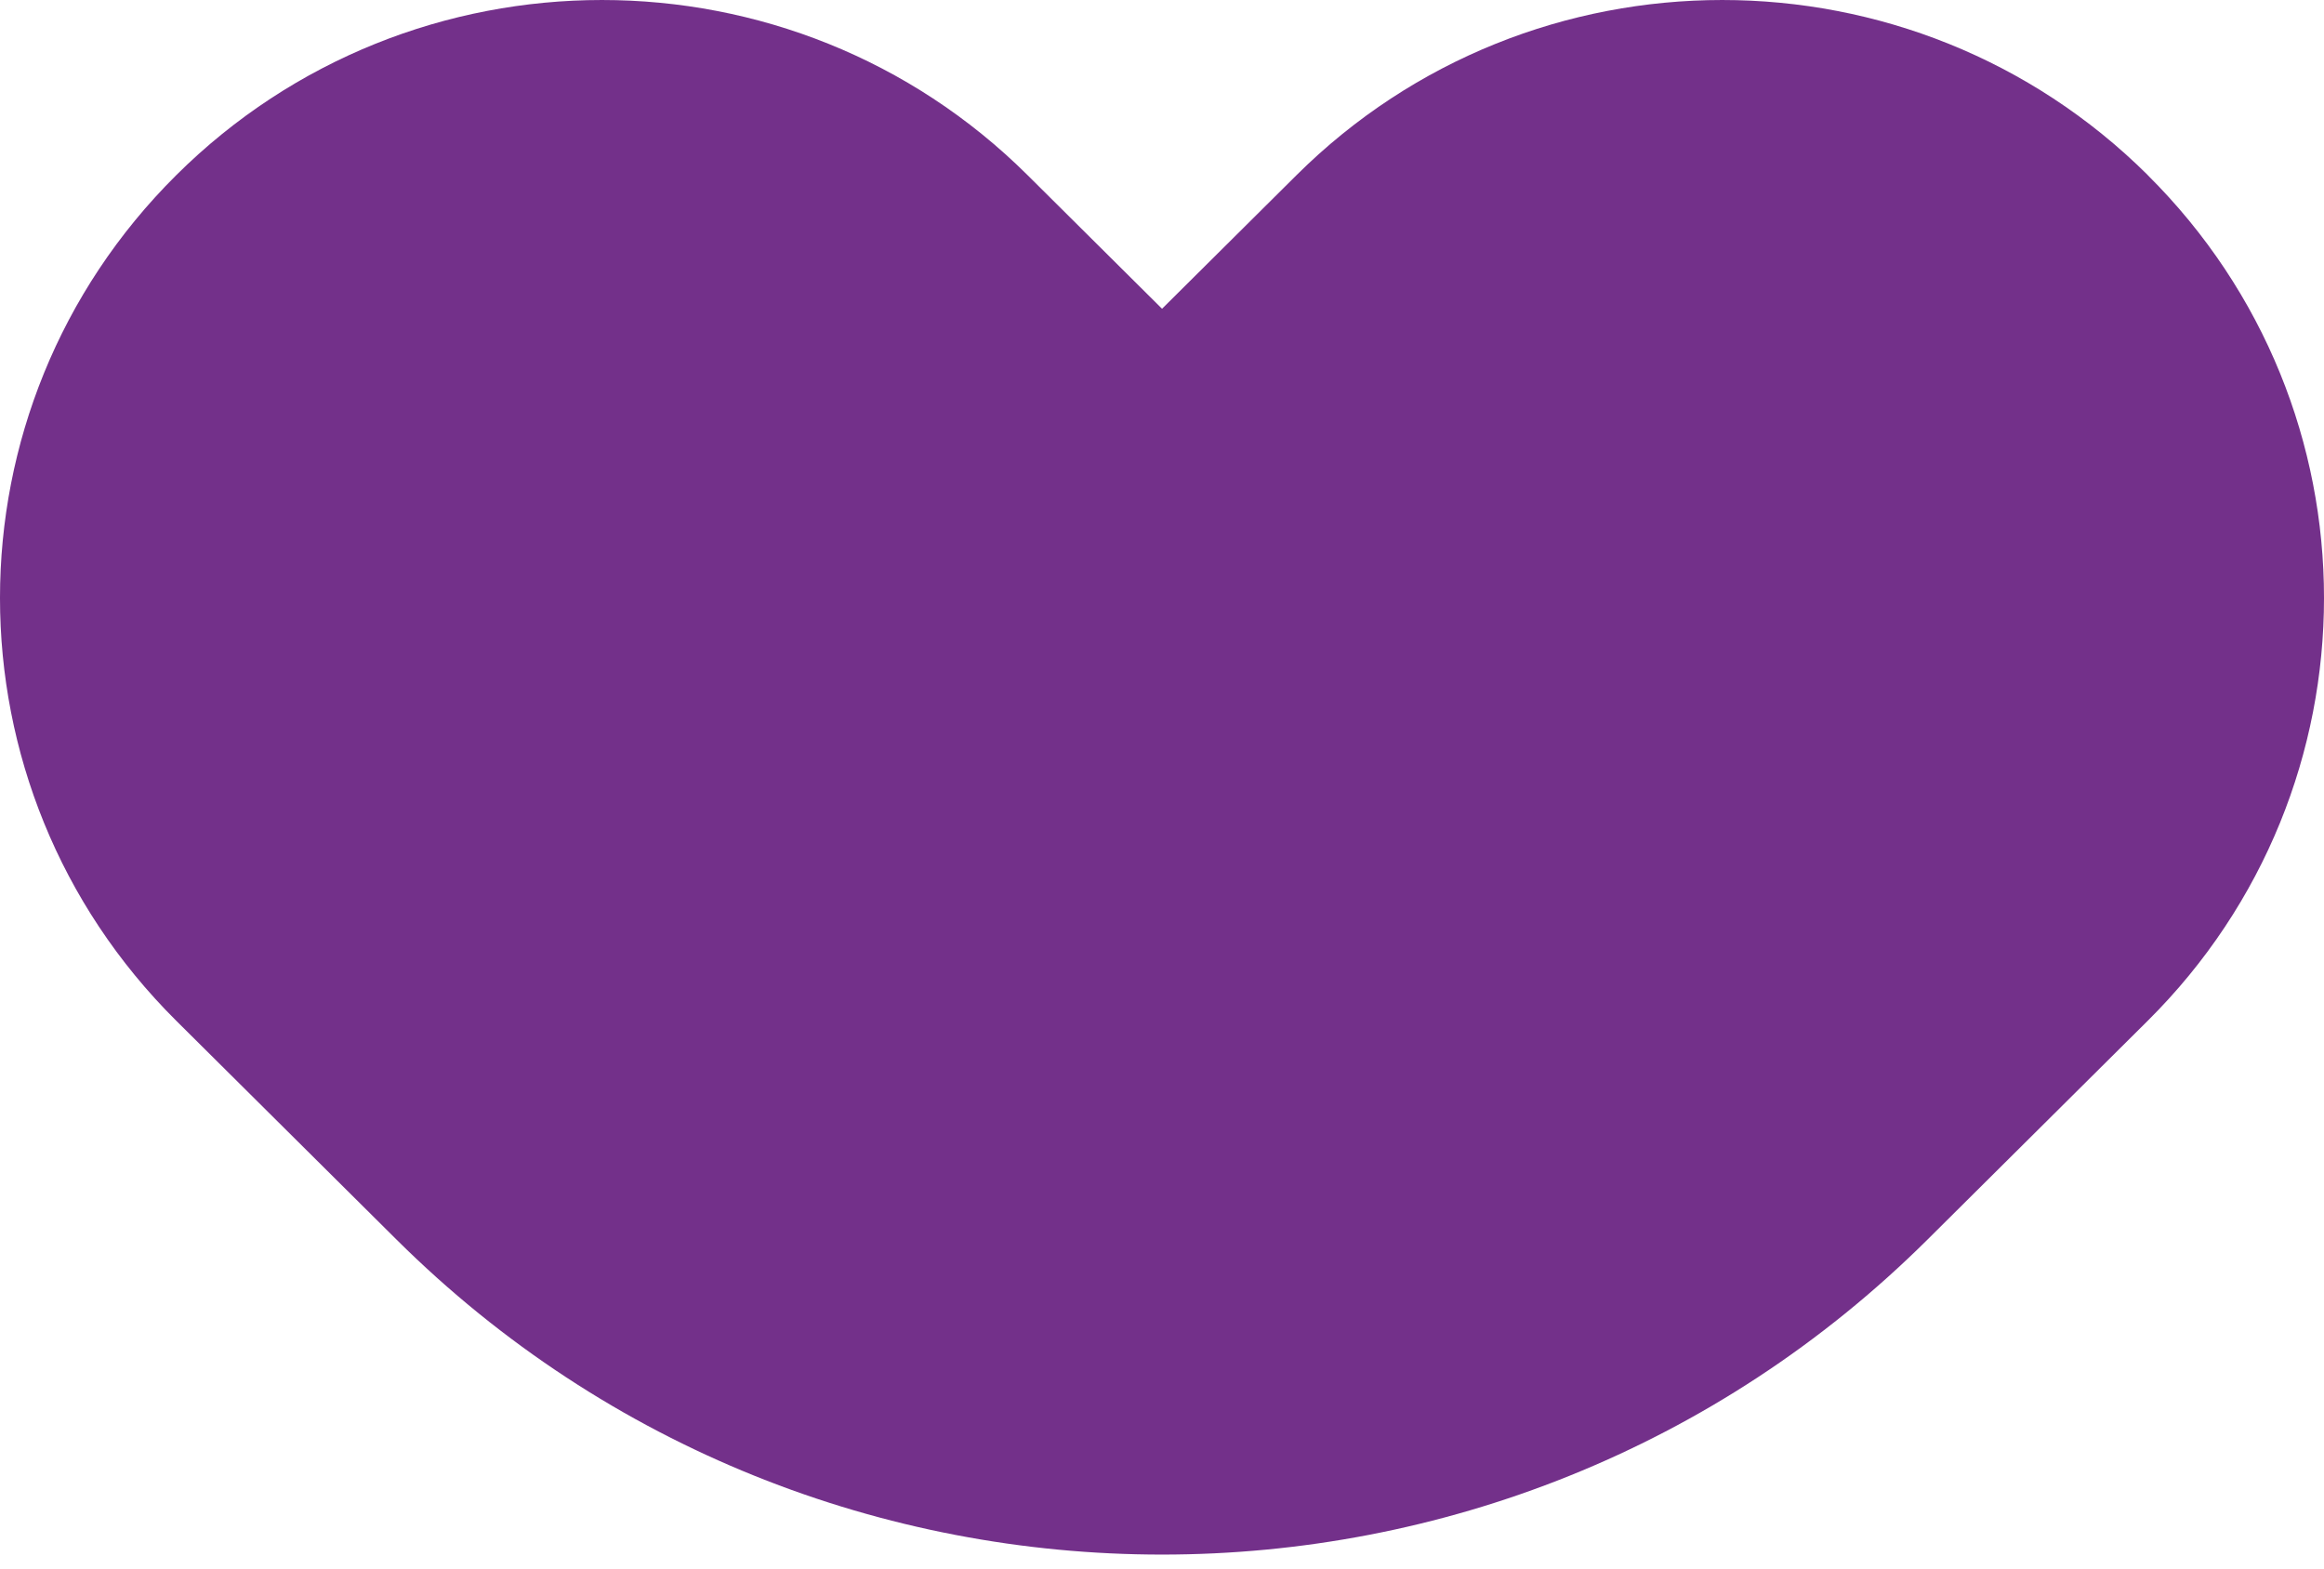 <svg width="160" height="108" viewBox="0 0 160 108" fill="none" xmlns="http://www.w3.org/2000/svg">
<path d="M147.863 12.058C164.046 28.136 164.046 54.209 147.863 70.286L132.7 85.352C103.596 114.268 56.404 114.268 27.3 85.352L12.137 70.286C-4.046 54.209 -4.046 28.136 12.137 12.058C28.319 -4.019 54.56 -4.019 70.743 12.058L80.003 21.259L89.263 12.058C105.445 -4.019 131.686 -4.019 147.869 12.058H147.863Z" fill="#73308A"/>
</svg>
